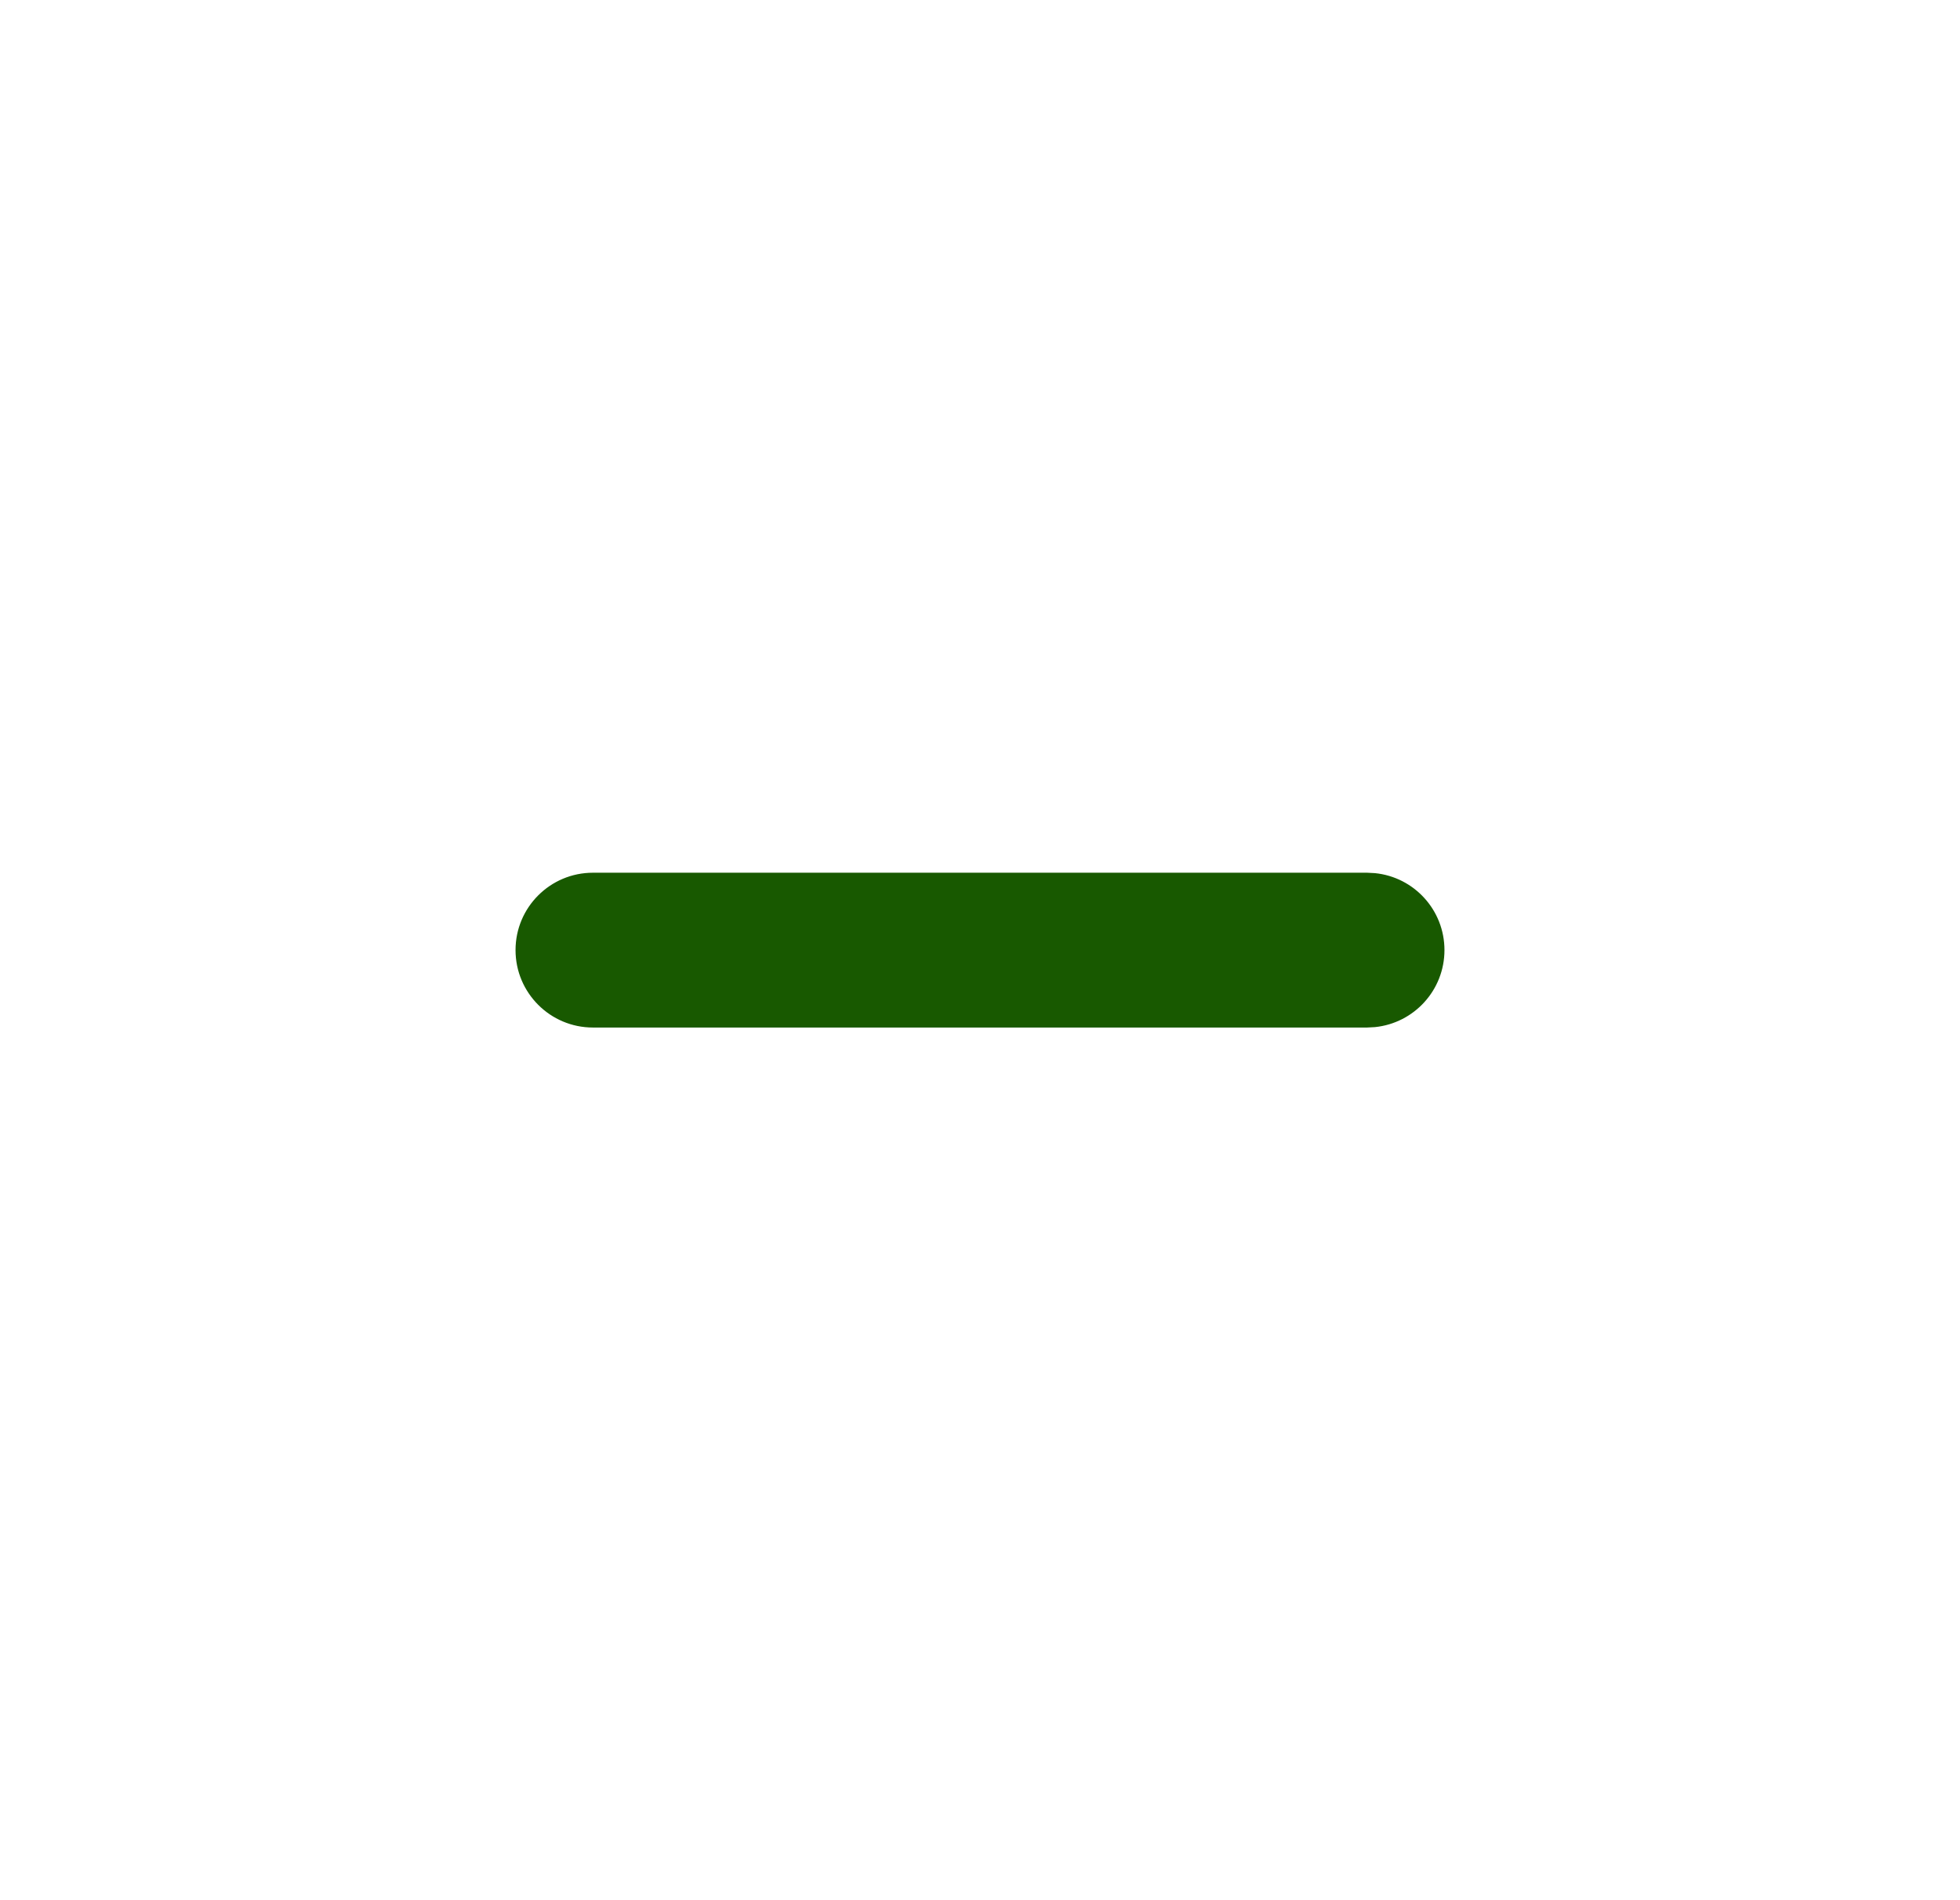 <svg width="33" height="32" viewBox="0 0 33 32" fill="none" xmlns="http://www.w3.org/2000/svg">
<path d="M23.15 14.704C23.808 14.77 24.32 15.325 24.32 16C24.32 16.675 23.808 17.23 23.15 17.297L23.018 17.304H9.983C9.264 17.304 8.68 16.72 8.68 16C8.68 15.28 9.264 14.697 9.983 14.697H23.018L23.15 14.704Z" fill="#185900"/>
</svg>
